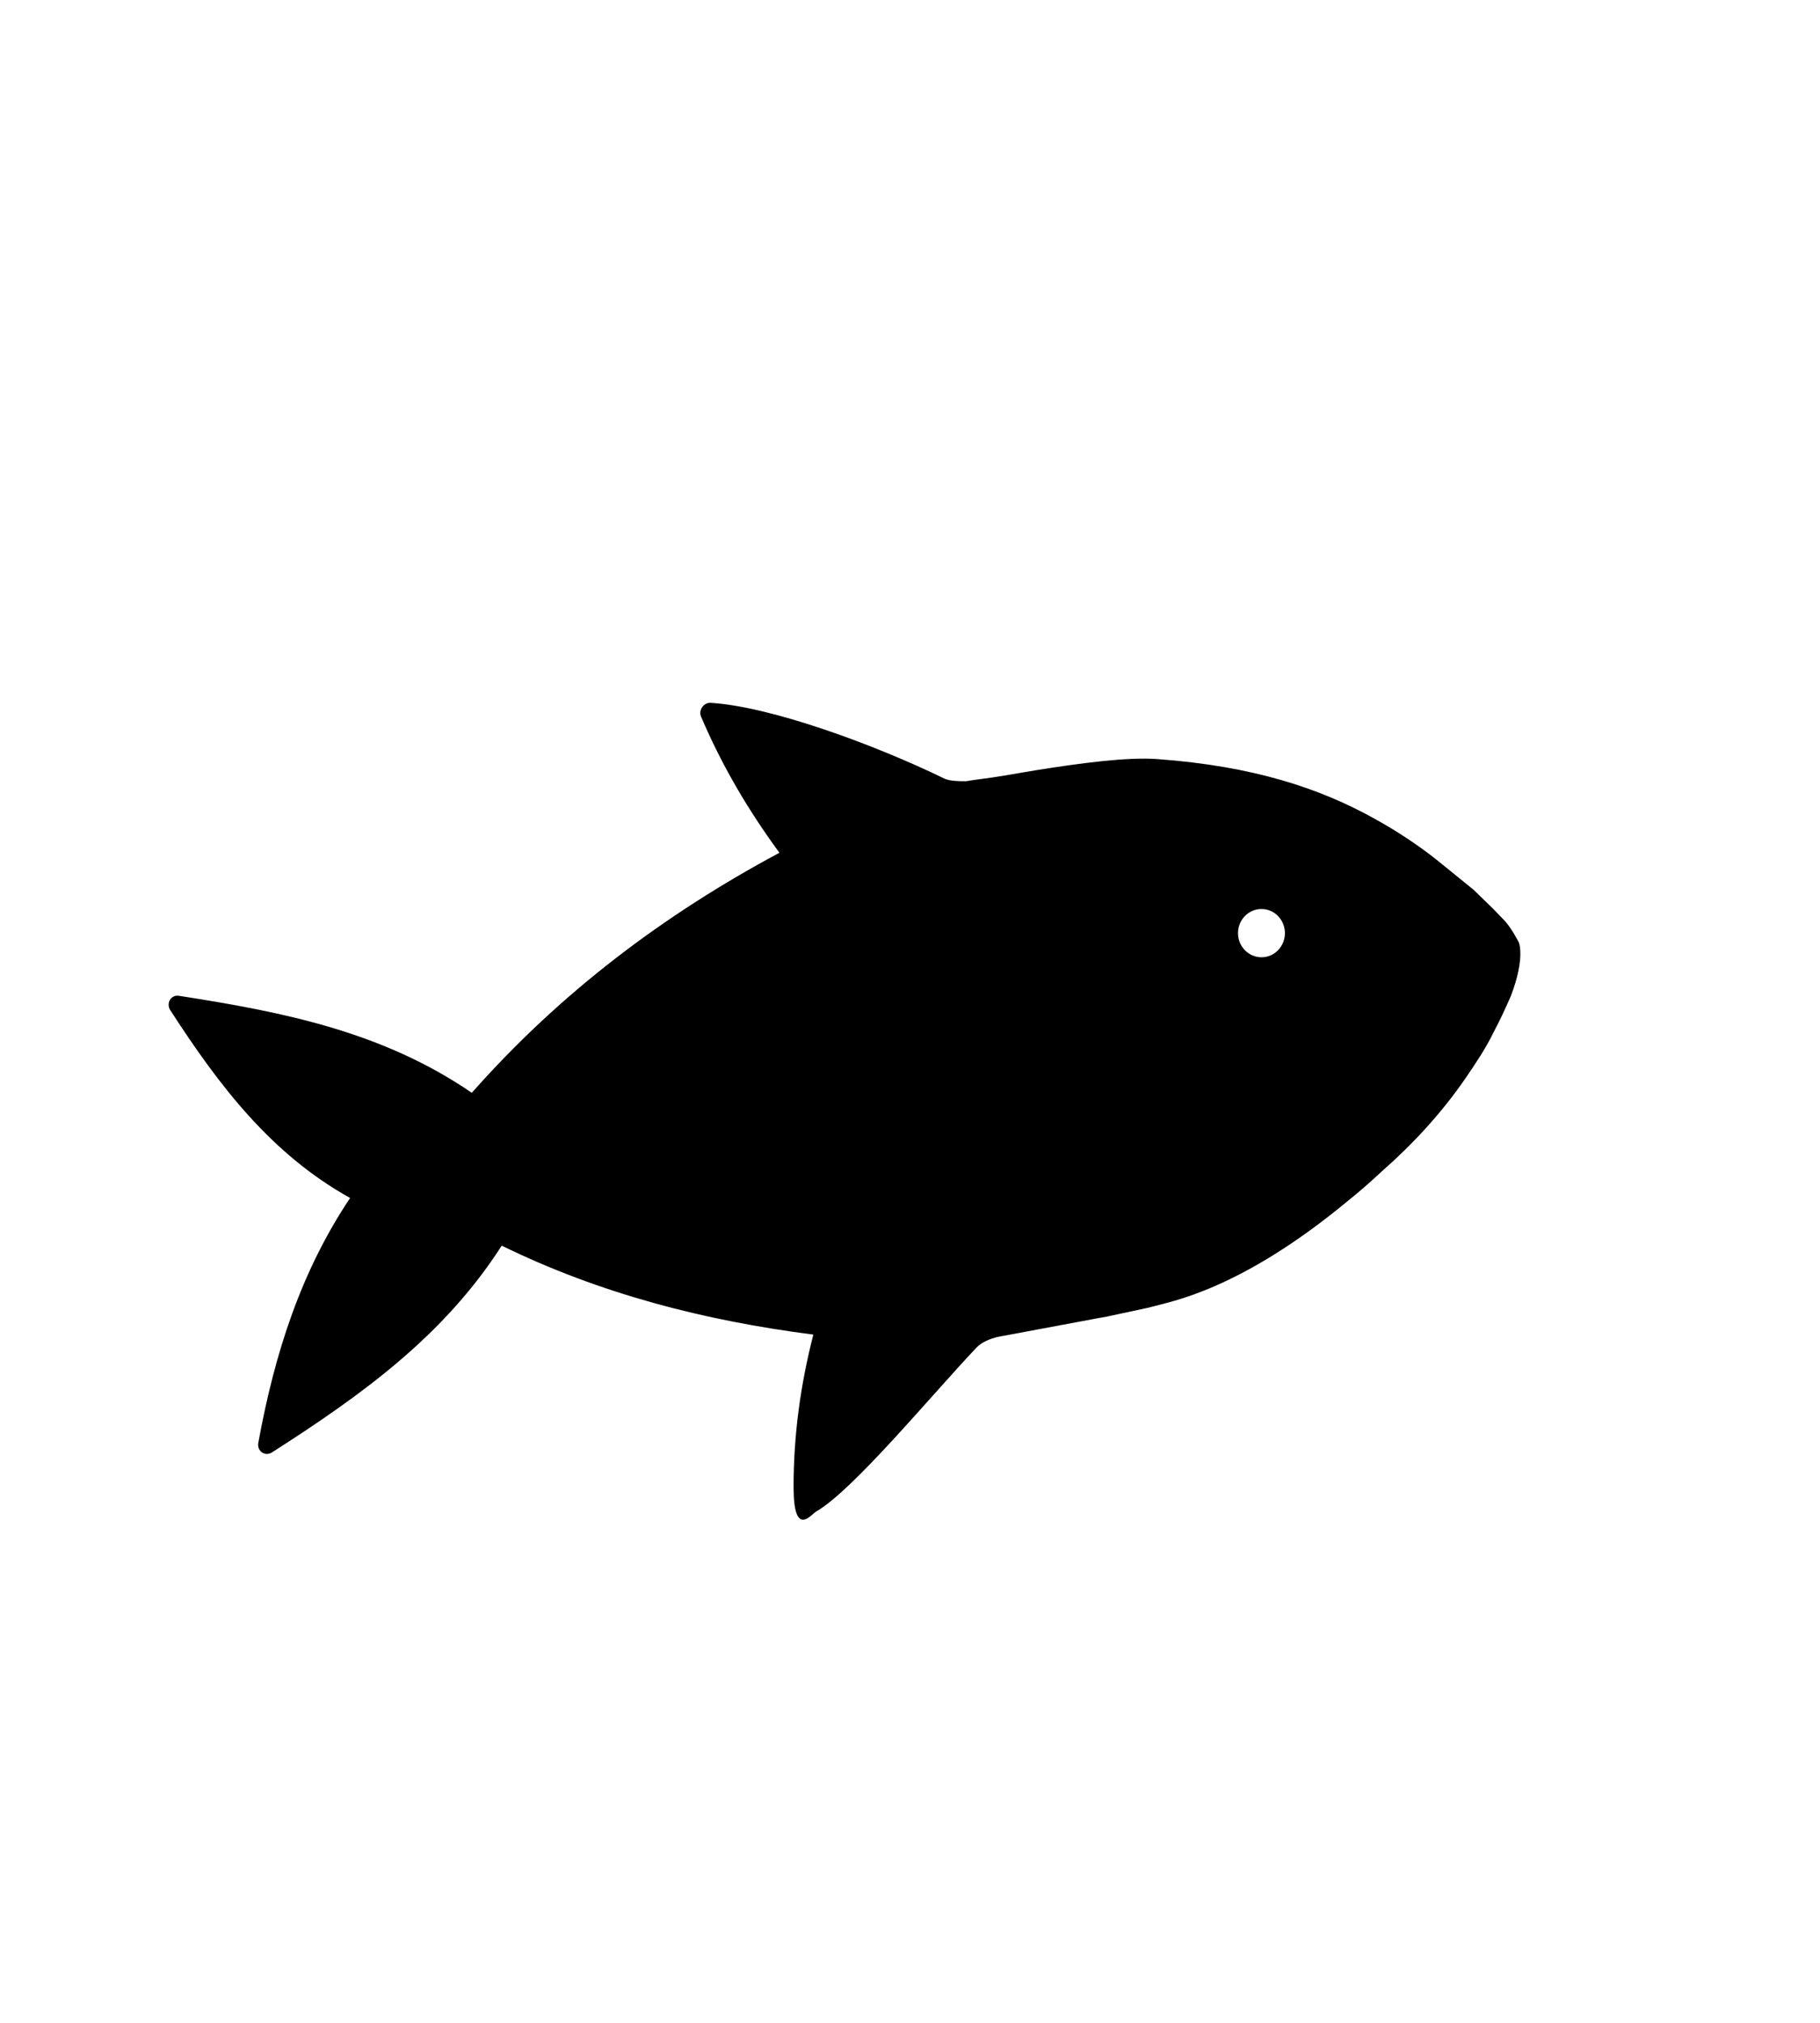 <?xml version="1.0" encoding="utf-8"?>
<svg xmlns="http://www.w3.org/2000/svg" viewBox="0 0 270 300">
  <defs>
    <clipPath id="A">
      <path d="M0 0h270v300H0z" fill="none"/>
    </clipPath>
  </defs>
  <g clip-path="url(#A)">
    <path d="M225.3 139.73s-1.17-2.33-2.34-3.45l-1.5-1.55-2.84-2.76-5.52-4.48c-2.84-2.24-5.85-4.22-9.11-6.03-8.19-4.57-18.06-7.84-32.27-8.88-4.43-.34-11.45.6-17.97 1.64l-5.1.86c-2.01.34-3.85.52-5.35.78-1 0-2.17 0-3.09-.34-10.45-5.09-25.91-10.77-34.86-11.29-1 0-1.76 1.12-1.34 2.07 3.09 7.24 6.94 13.79 11.62 20.17-17.22 9.22-32.52 20.77-45.64 35.6-13.21-9.05-27.92-11.98-43.47-14.39-1.17-.17-1.92 1.12-1.25 2.15 7.36 11.38 15.05 21.37 26.67 27.84-7.27 10.86-11.2 23.01-13.63 36.37-.17 1.21 1 1.98 2.01 1.38 13.21-8.45 25.5-17.24 34.11-30.68 14.63 7.15 30.09 11.12 46.23 13.19-1.92 7.5-2.93 14.91-2.93 22.58s2.59 4.1 3.34 3.67c5.52-3.19 16.89-17.03 23.82-24.35.75-.78 2.01-1.29 3.09-1.55l13.88-2.59s.84-.17 2.34-.43l6.02-1.29.67-.17c2.76-.78 12.96-2.41 28.84-15.51 1.84-1.47 3.51-2.93 5.27-4.57 4.51-3.96 8.86-8.62 12.46-13.88 1.42-2.07 2.93-4.31 4.1-6.72.92-1.72 1.76-3.53 2.59-5.43 2.16-5.68 1.17-7.93 1.17-7.93zm-38.16 2.24c-1.92 0-3.48-1.6-3.48-3.58s1.56-3.58 3.48-3.58 3.48 1.6 3.48 3.58-1.56 3.58-3.48 3.58z"/>
  </g>
</svg>